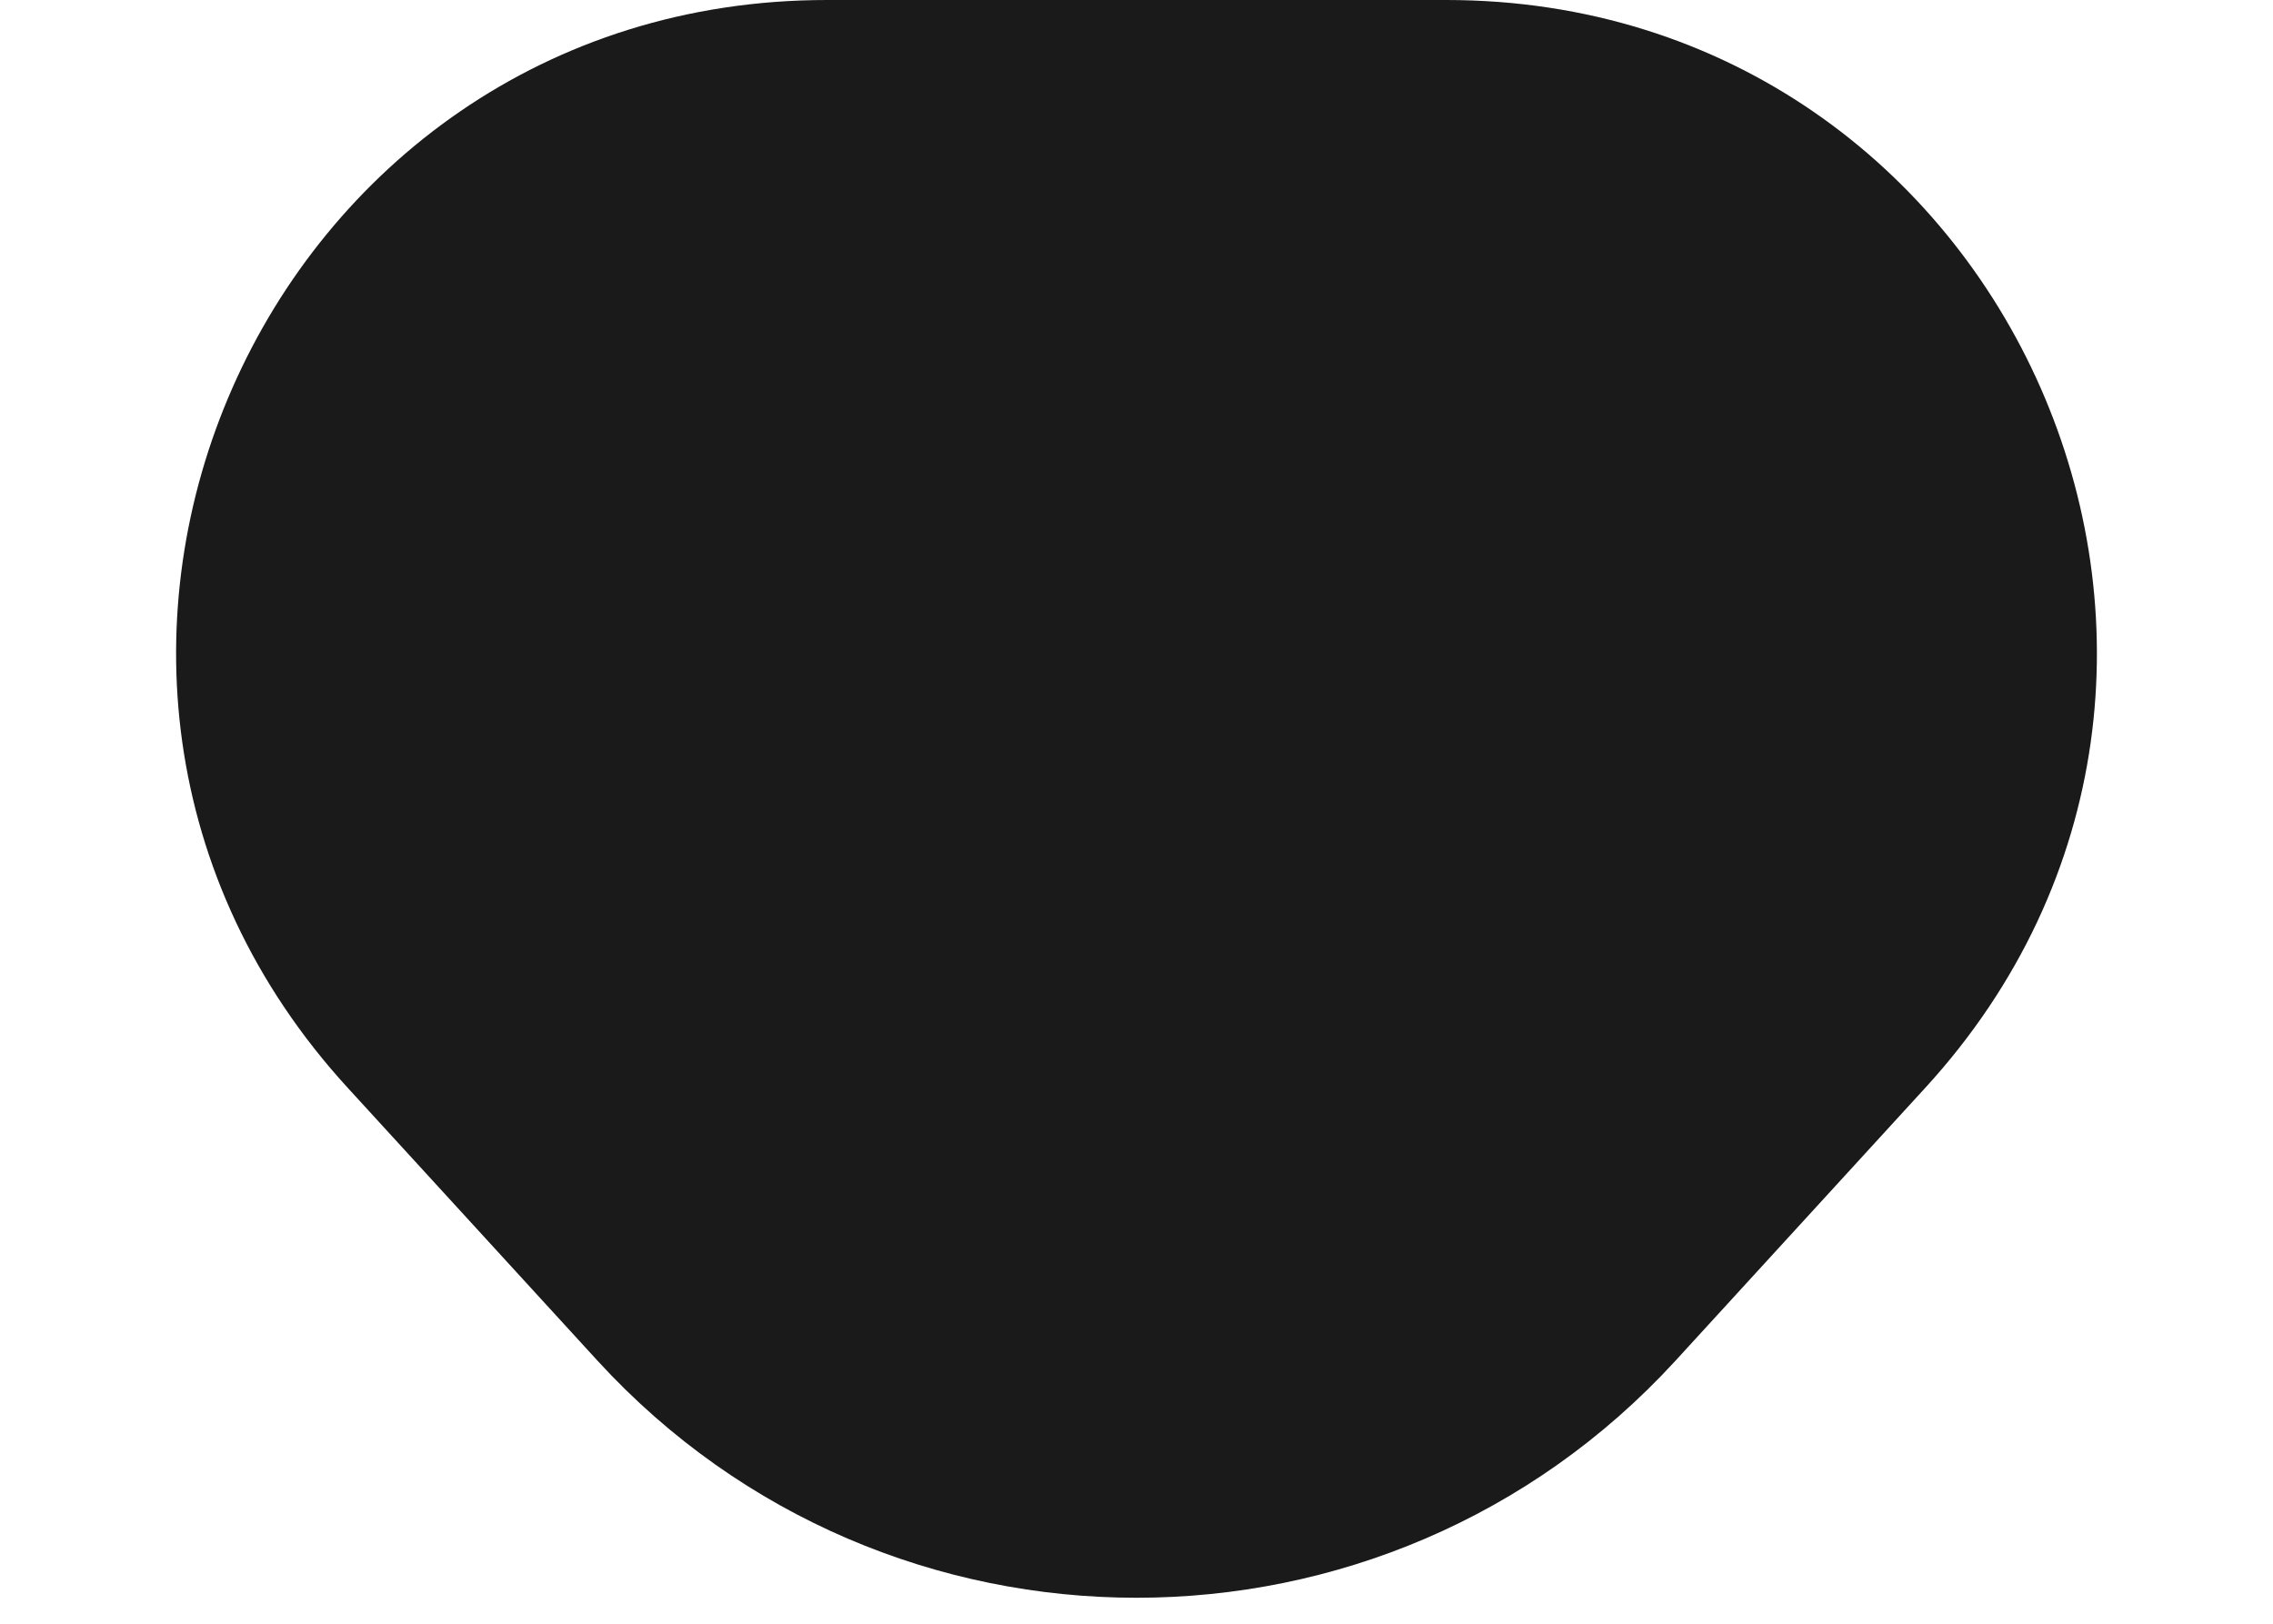 <svg width="7" height="5" viewBox="0 0 7 5" fill="none" xmlns="http://www.w3.org/2000/svg">
<path fill-rule="evenodd" clip-rule="evenodd" d="M4.454 -7.58933e-07C6.194 -8.35e-07 7.104 2.069 5.928 3.351L5.159 4.191C4.267 5.163 2.733 5.163 1.841 4.191L1.072 3.351C-0.104 2.069 0.806 -5.99505e-07 2.547 -6.75572e-07L4.454 -7.58933e-07Z" fill="#1A1A1A"/>
</svg>
